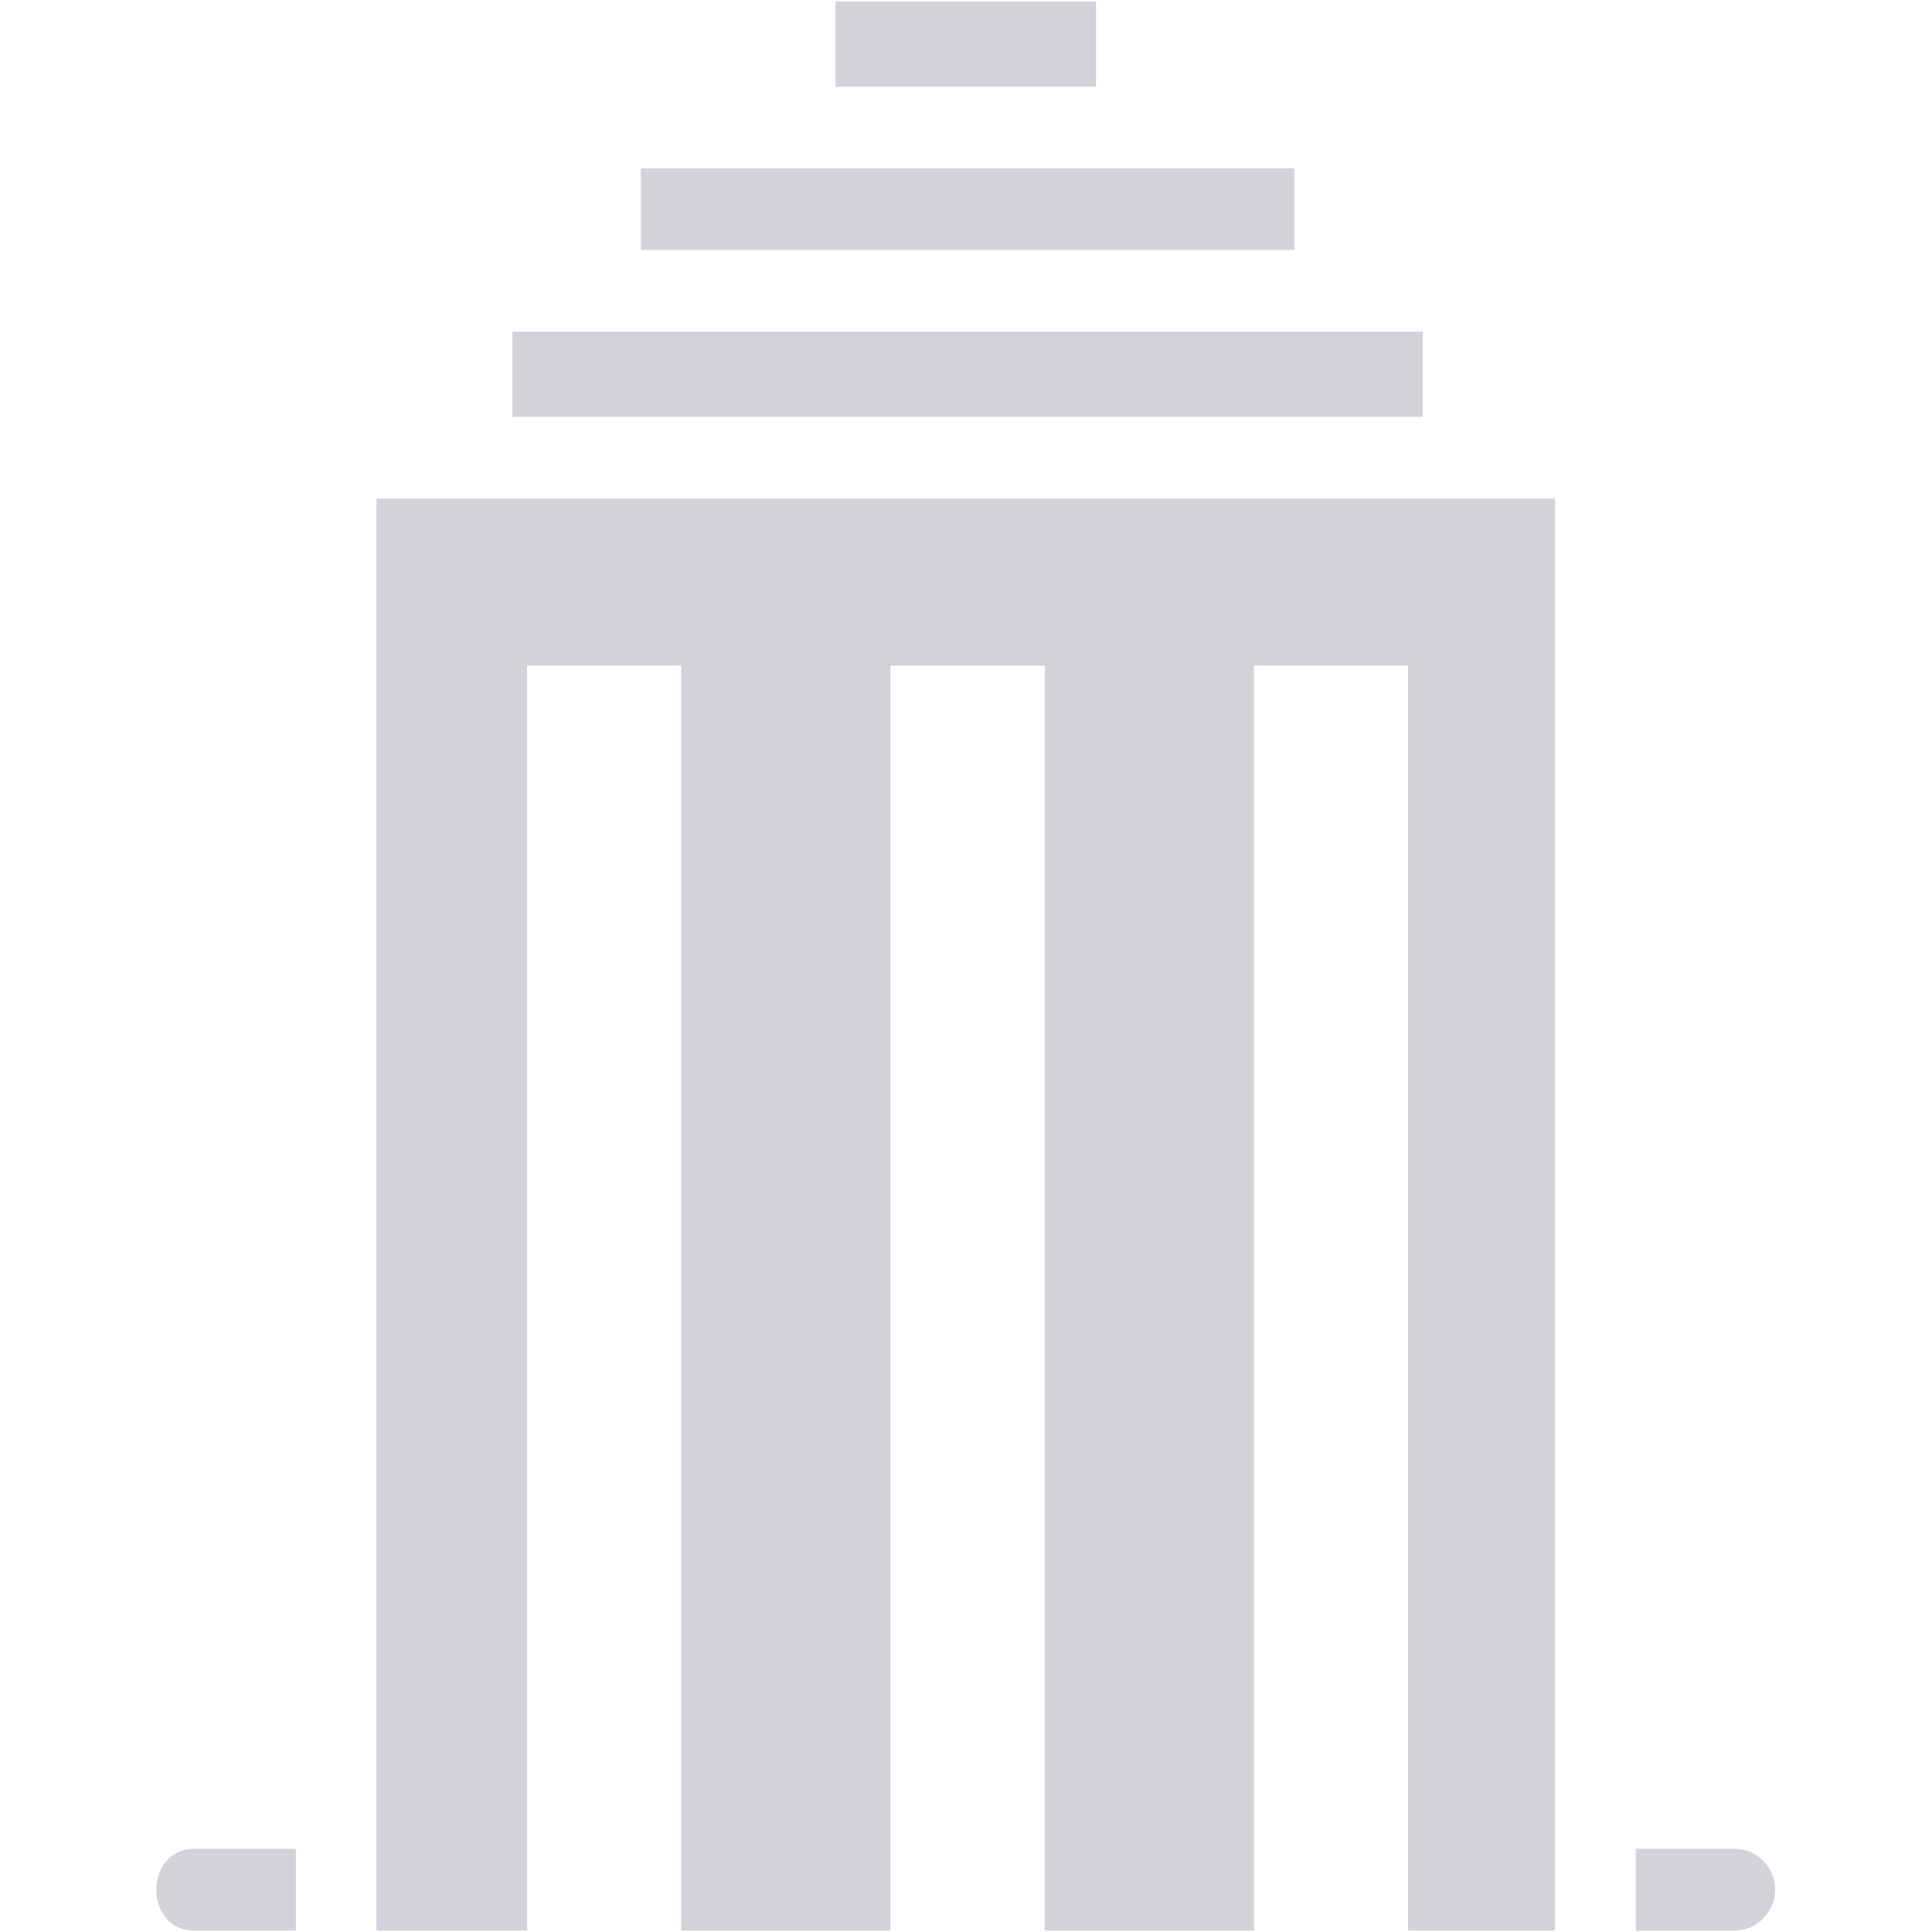 <?xml version="1.0" encoding="UTF-8"?> <svg xmlns="http://www.w3.org/2000/svg" xmlns:xlink="http://www.w3.org/1999/xlink" width="500" zoomAndPan="magnify" viewBox="0 0 375 375" height="500" preserveAspectRatio="xMidYMid meet" version="1.0"><defs><filter x="0%" y="0%" width="100%" height="100%" id="id1"><feColorMatrix values="0 0 0 0 1 0 0 0 0 1 0 0 0 0 1 0 0 0 1 0" color-interpolation-filters="sRGB"></feColorMatrix></filter><mask id="id2"><g filter="url(#id1)"><rect x="-37.5" width="450" fill="rgb(0%, 0%, 0%)" y="-37.5" height="450" fill-opacity="0.2"></rect></g></mask><clipPath id="id3"><path d="M 132 0.02 L 183 0.02 L 183 17 L 132 17 Z M 132 0.02 " clip-rule="nonzero"></path></clipPath><clipPath id="id4"><path d="M 43 96 L 272 96 L 272 374.98 L 43 374.98 Z M 43 96 " clip-rule="nonzero"></path></clipPath><clipPath id="id5"><path d="M 0.34 358 L 28 358 L 28 374.98 L 0.34 374.98 Z M 0.34 358 " clip-rule="nonzero"></path></clipPath><clipPath id="id6"><path d="M 287 358 L 314.59 358 L 314.59 374.98 L 287 374.98 Z M 287 358 " clip-rule="nonzero"></path></clipPath><clipPath id="id7"><rect x="0" width="316" y="0" height="375"></rect></clipPath></defs><g mask="url(#id2)"><g transform="matrix(1, 0, 0, 1, 30, 0)"><g clip-path="url(#id7)"><path fill="rgb(9.409%, 14.119%, 24.309%)" d="M 221.227 32.688 L 94.387 32.688 L 94.387 48.508 L 221.227 48.508 Z M 221.227 32.688 " fill-opacity="1" fill-rule="nonzero"></path><path fill="rgb(9.409%, 14.119%, 24.309%)" d="M 246.156 64.367 L 69.461 64.367 L 69.461 80.918 L 246.156 80.918 Z M 246.156 64.367 " fill-opacity="1" fill-rule="nonzero"></path><g clip-path="url(#id3)"><path fill="rgb(9.409%, 14.119%, 24.309%)" d="M 132.16 0.277 L 182.734 0.277 L 182.734 16.828 L 132.16 16.828 Z M 132.16 0.277 " fill-opacity="1" fill-rule="nonzero"></path></g><g clip-path="url(#id4)"><path fill="rgb(9.409%, 14.119%, 24.309%)" d="M 61.633 96.777 L 43.09 96.777 L 43.09 374.719 L 72.312 374.719 L 72.312 129.188 L 102.215 129.188 L 102.215 374.719 L 142.836 374.719 L 142.836 129.188 L 172.777 129.188 L 172.777 374.719 L 213.398 374.719 L 213.398 129.188 L 243.305 129.188 L 243.305 374.719 L 271.805 374.719 L 271.805 96.777 Z M 61.633 96.777 " fill-opacity="1" fill-rule="nonzero"></path></g><g clip-path="url(#id5)"><path fill="rgb(9.409%, 14.119%, 24.309%)" d="M 0.34 366.809 C 0.34 371.148 3.191 374.719 7.484 374.719 L 27.434 374.719 L 27.434 358.859 L 7.484 358.859 C 3.191 358.859 0.34 362.469 0.34 366.809 Z M 0.34 366.809 " fill-opacity="1" fill-rule="nonzero"></path></g><g clip-path="url(#id6)"><path fill="rgb(9.409%, 14.119%, 24.309%)" d="M 306.727 358.859 L 287.496 358.859 L 287.496 374.719 L 306.727 374.719 C 311.02 374.719 314.555 371.109 314.555 366.809 C 314.59 362.469 311.02 358.859 306.727 358.859 Z M 306.727 358.859 " fill-opacity="1" fill-rule="nonzero"></path></g></g></g></g></svg> 